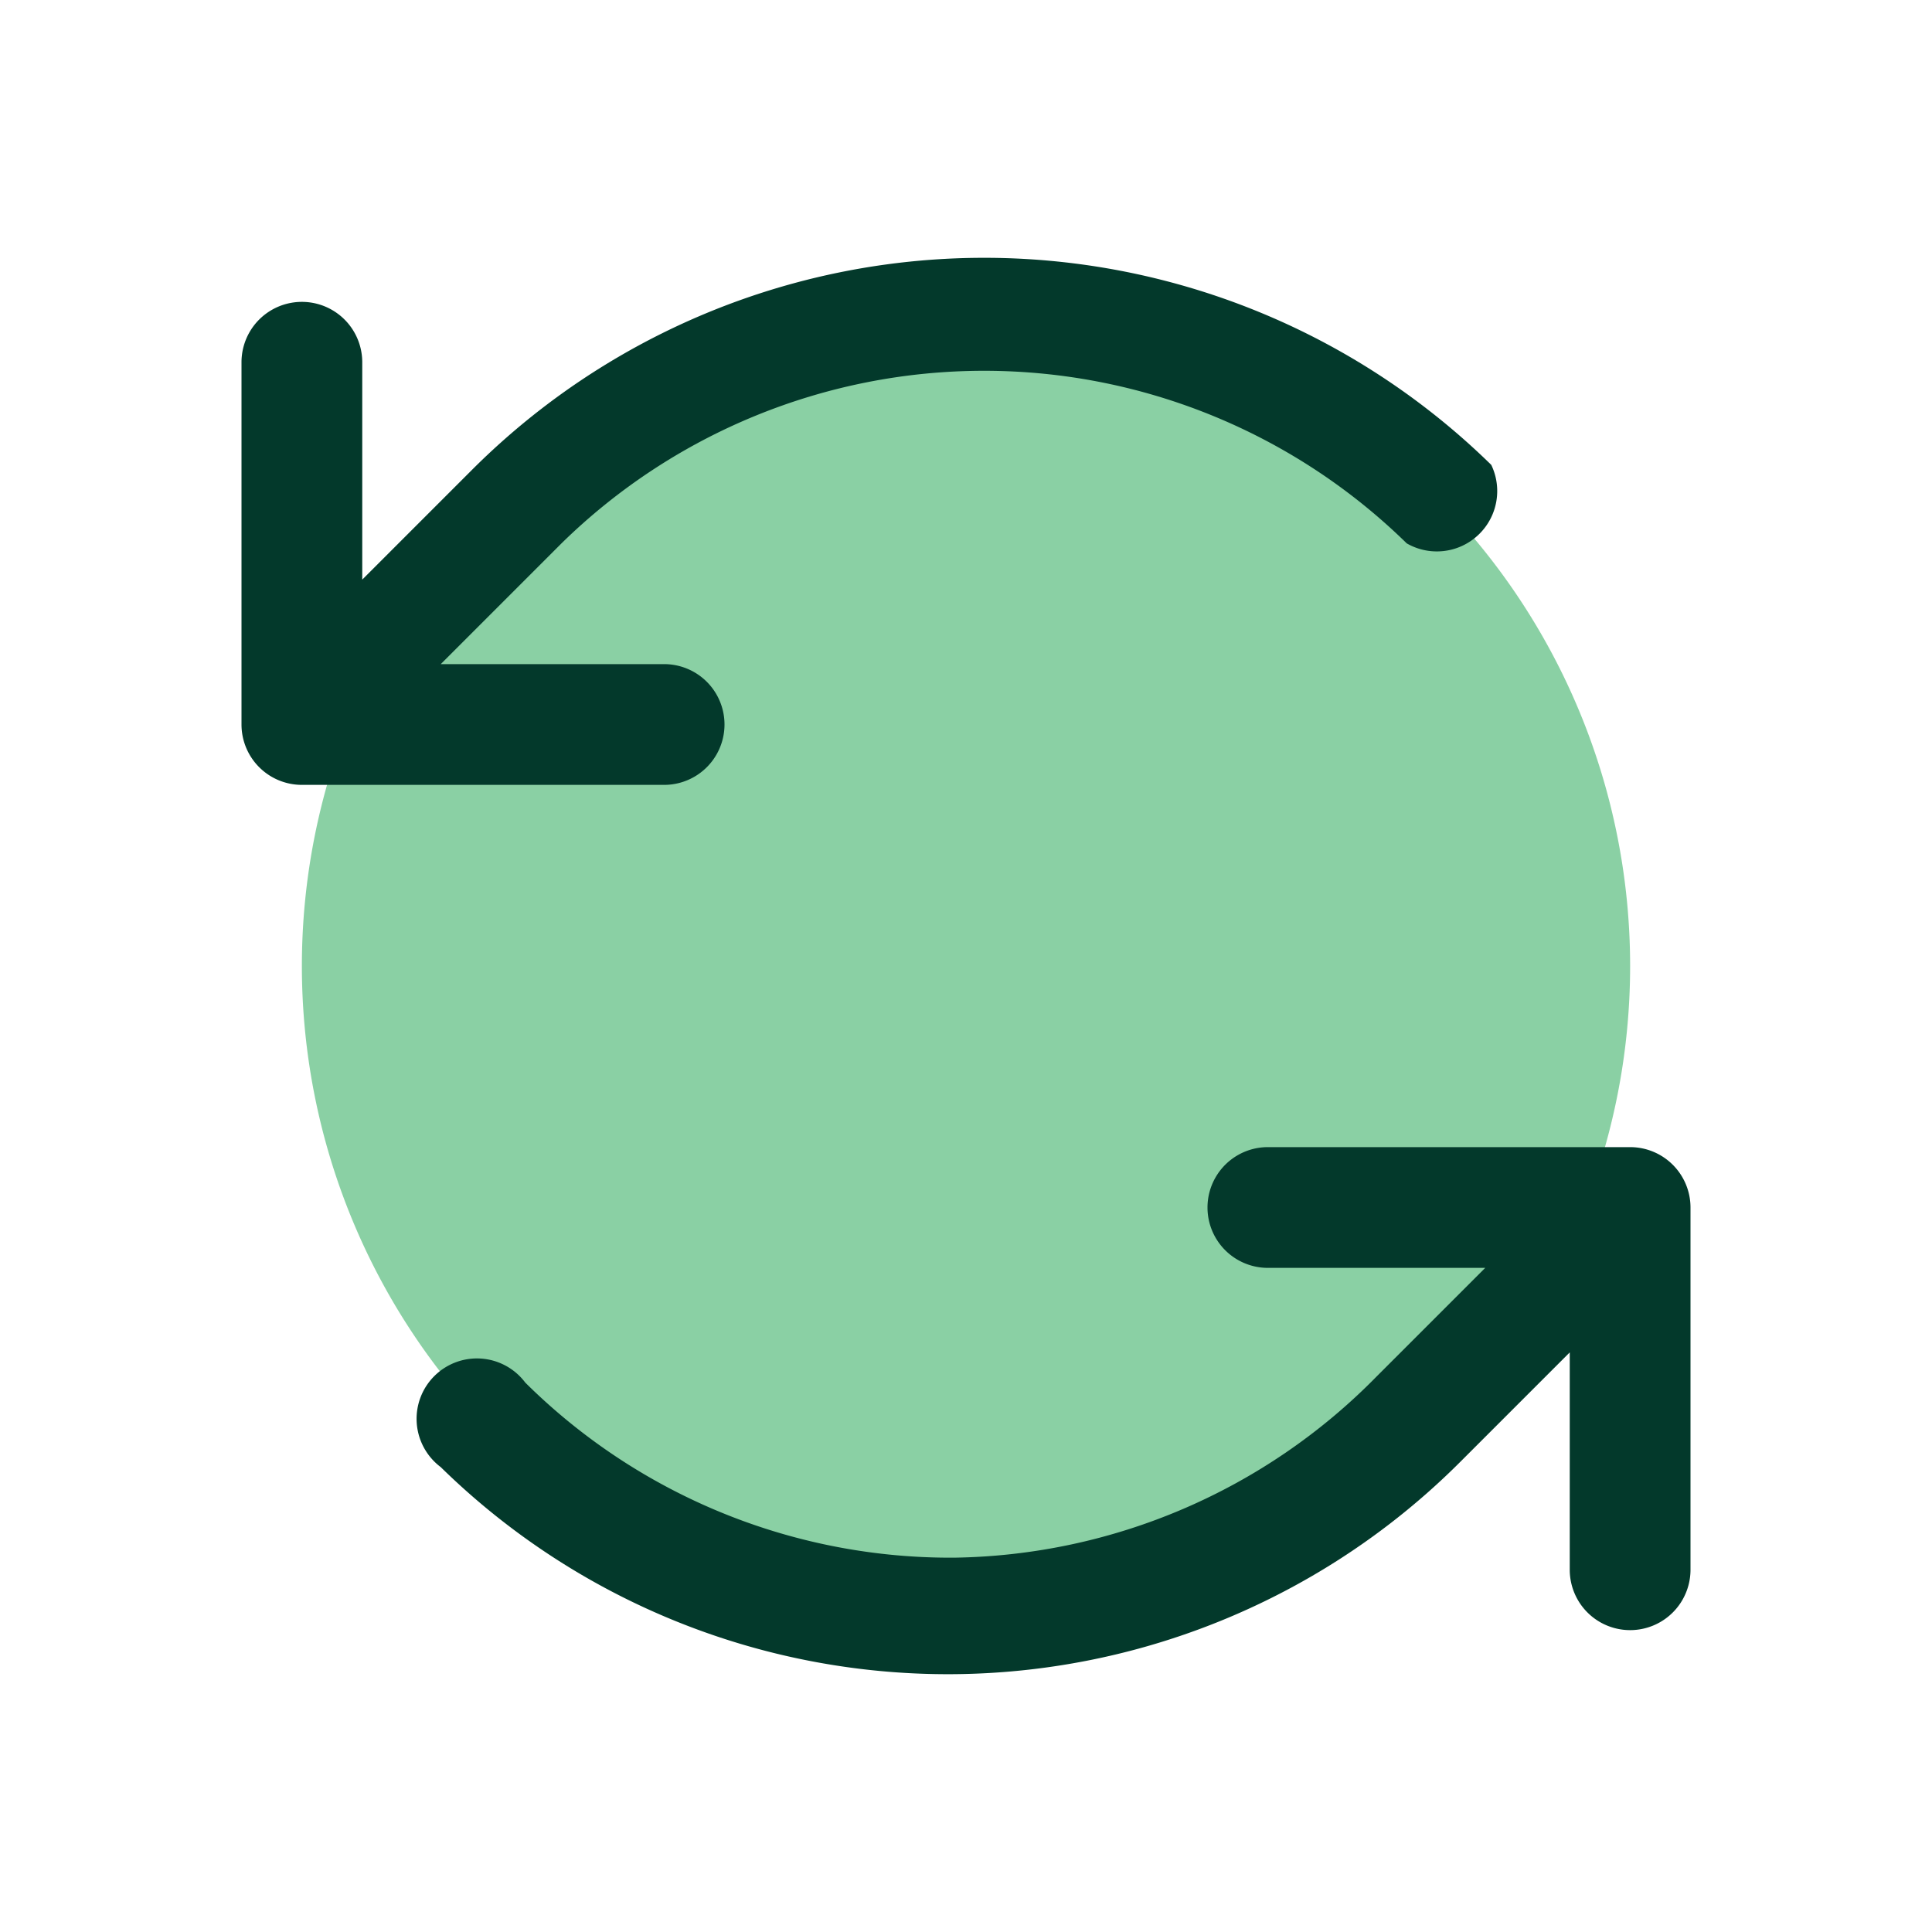 <svg xmlns="http://www.w3.org/2000/svg" width="32" height="32" fill="none" viewBox="0 0 32 32"><path fill="#16A34A" d="M27 16a11 11 0 1 1-22 0 11 11 0 0 1 22 0Z" opacity=".5"/><path fill="#03392B" d="M11 13H5a1 1 0 0 1-1-1V6a1 1 0 0 1 2 0v3.6l1.8-1.8a12 12 0 0 1 16.9-.1A1 1 0 0 1 23.3 9a10 10 0 0 0-14 0L7.3 11H11a1 1 0 0 1 0 2Zm16 6h-6a1 1 0 0 0 0 2h3.6l-1.8 1.8a10 10 0 0 1-7 3h-.1a10 10 0 0 1-7-2.9 1 1 0 1 0-1.4 1.4 12 12 0 0 0 16.9-.1l1.8-1.8V26a1 1 0 0 0 2 0v-6a1 1 0 0 0-1-1Z"/></svg>